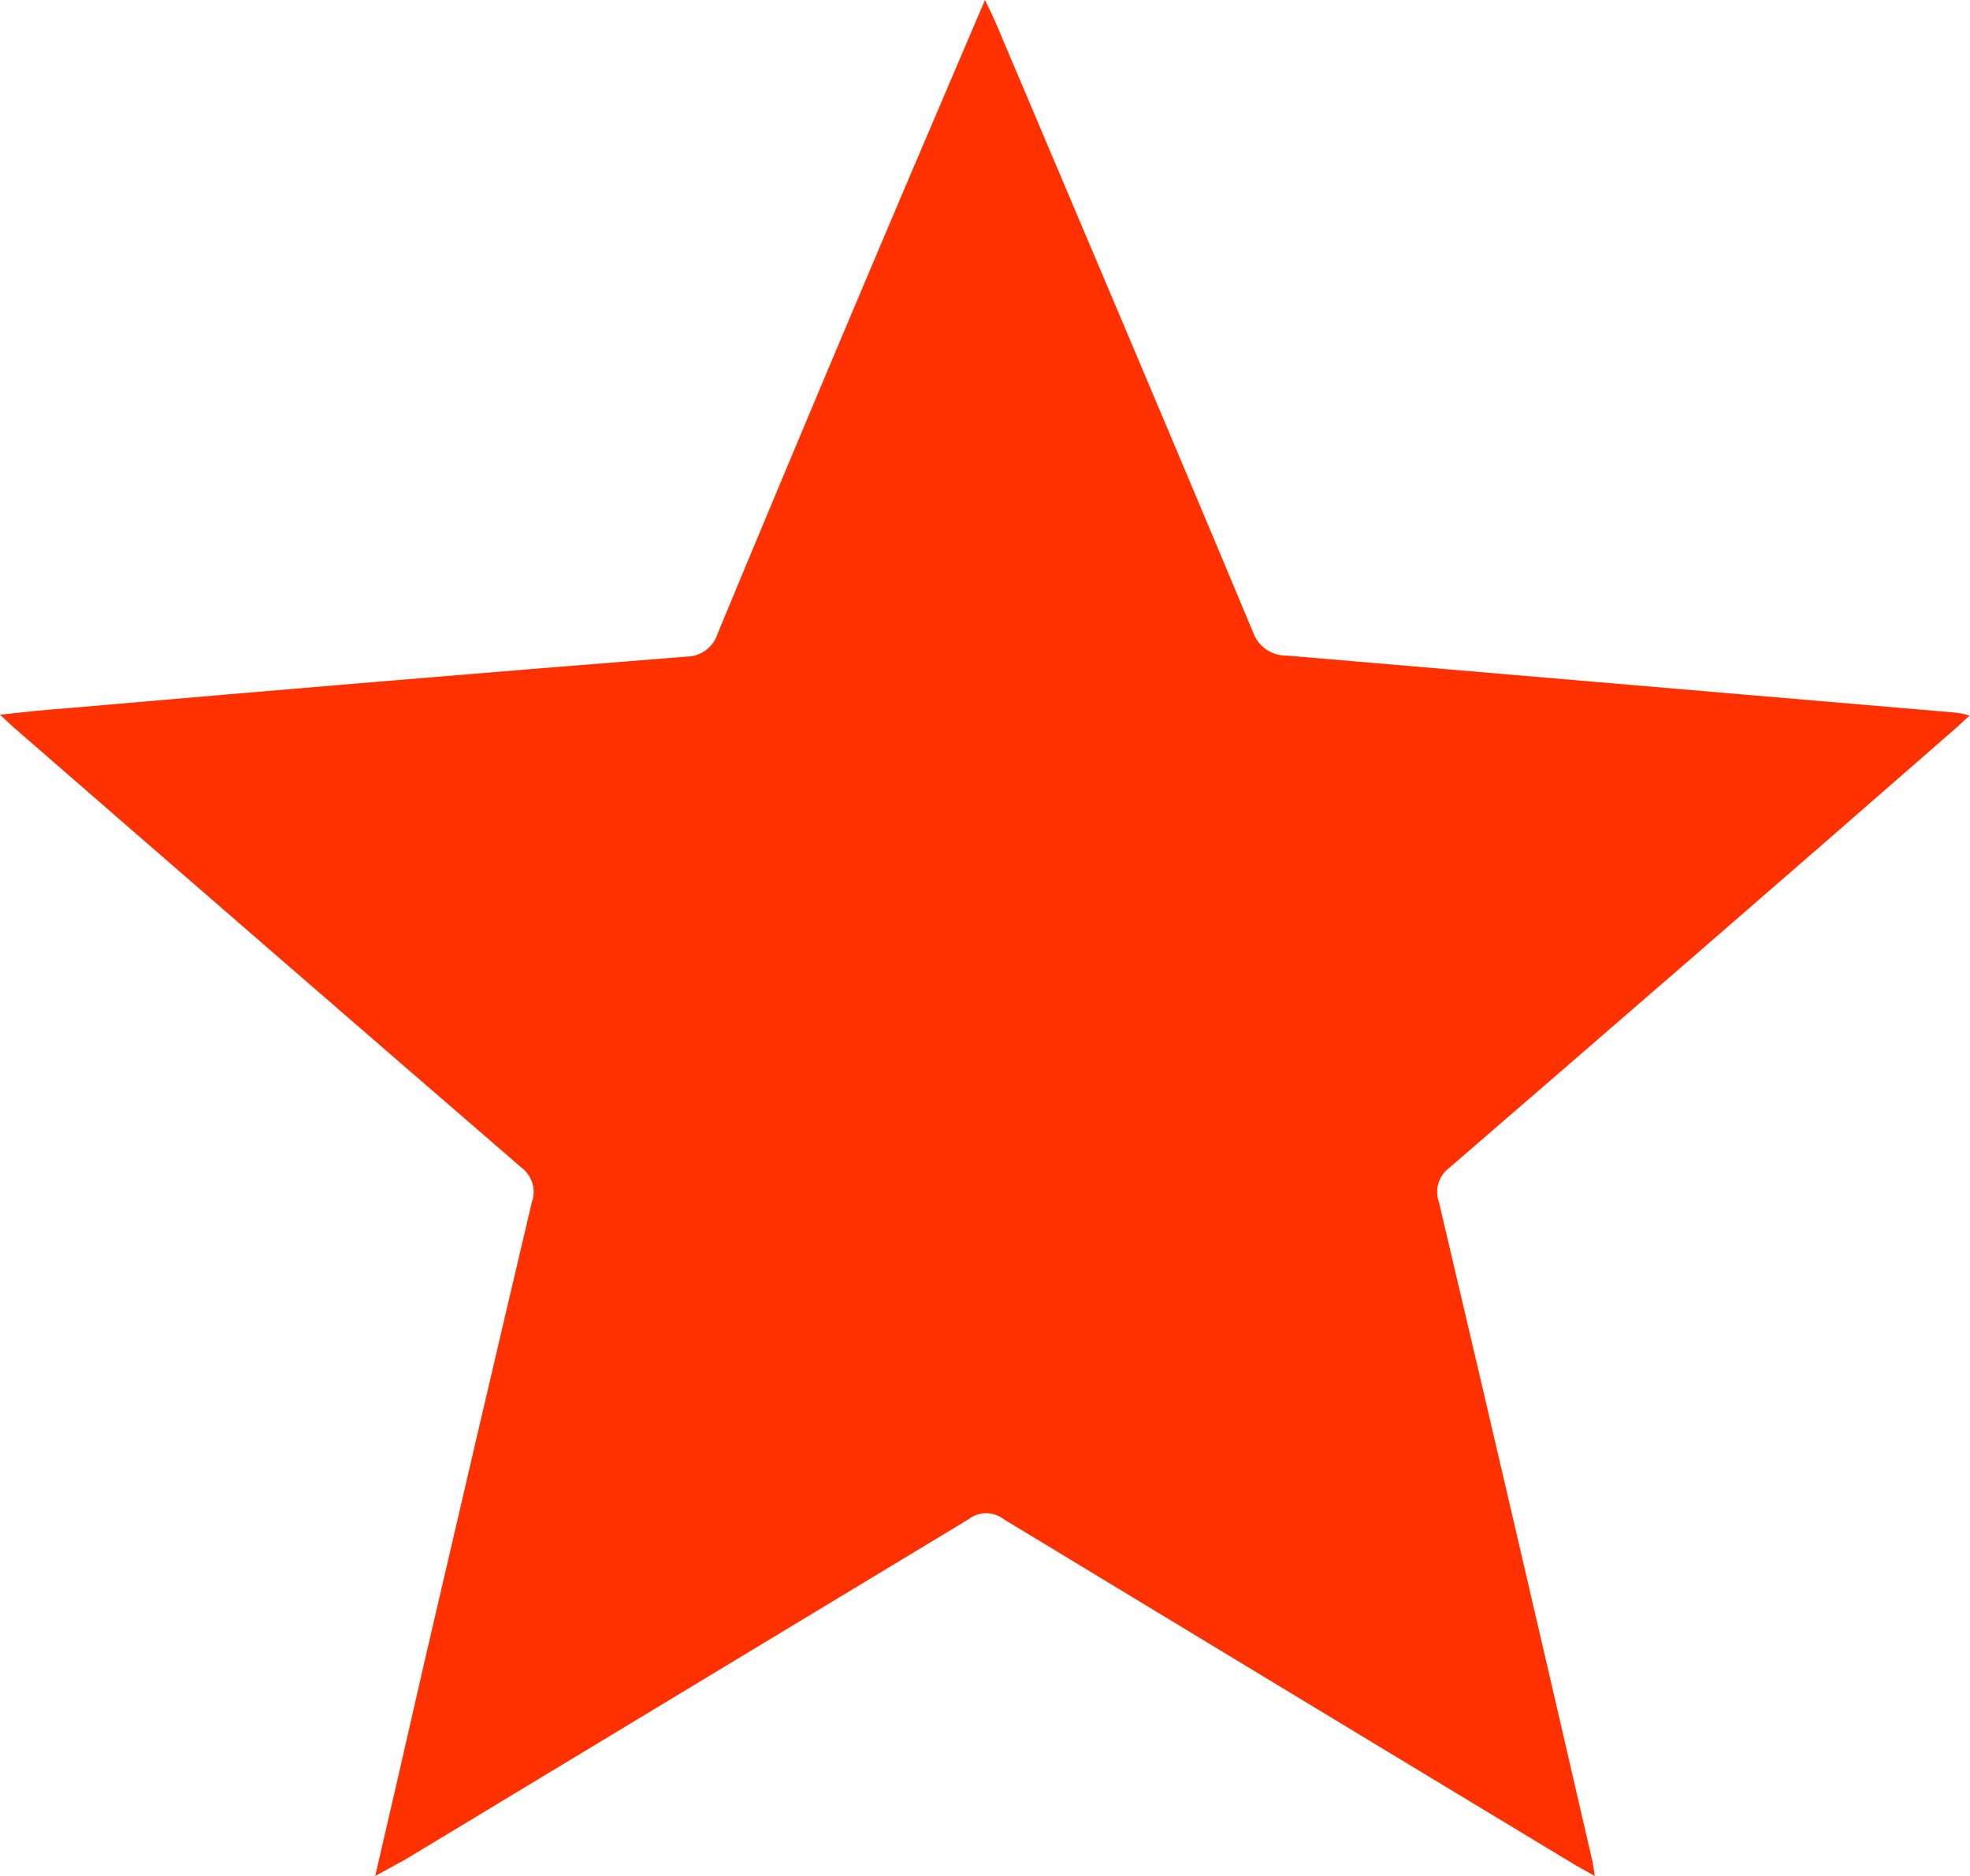 <?xml version="1.0" encoding="utf-8"?>
<!-- Generator: Adobe Illustrator 24.1.3, SVG Export Plug-In . SVG Version: 6.00 Build 0)  -->
<svg version="1.1" id="Layer_1" xmlns="http://www.w3.org/2000/svg" xmlns:xlink="http://www.w3.org/1999/xlink" x="0px" y="0px"
	 viewBox="0 0 42 40" style="enable-background:new 0 0 42 40;" xml:space="preserve">
<style type="text/css">
	.st0{fill:#FF3100;}
</style>
<path class="st0" d="M8,40c0.37-1.59,0.71-3.08,1.05-4.57c0.76-3.27,1.52-6.54,2.29-9.8c0.1-0.27,0-0.57-0.23-0.74
	C7.5,21.77,3.89,18.64,0.28,15.5L0,15.24c0.54-0.06,1-0.11,1.44-0.14c4.37-0.38,8.77-0.75,13.2-1.1c0.3,0,0.57-0.2,0.66-0.49
	c1.8-4.34,3.64-8.7,5.52-13.09L21,0c0.11,0.23,0.19,0.39,0.26,0.56c1.82,4.3,3.65,8.6,5.45,12.91c0.11,0.32,0.41,0.52,0.74,0.51
	l14.19,1.21c0.12,0.01,0.24,0.03,0.35,0.07c-0.14,0.12-0.23,0.22-0.33,0.3c-3.57,3.12-7.16,6.23-10.76,9.34
	c-0.23,0.17-0.32,0.47-0.22,0.74c1.1,4.67,2.19,9.36,3.28,14.09L34,40l-0.41-0.23c-4.06-2.45-8.12-4.91-12.18-7.37
	c-0.23-0.18-0.54-0.18-0.77,0l-12,7.25L8,40z"/>
</svg>
